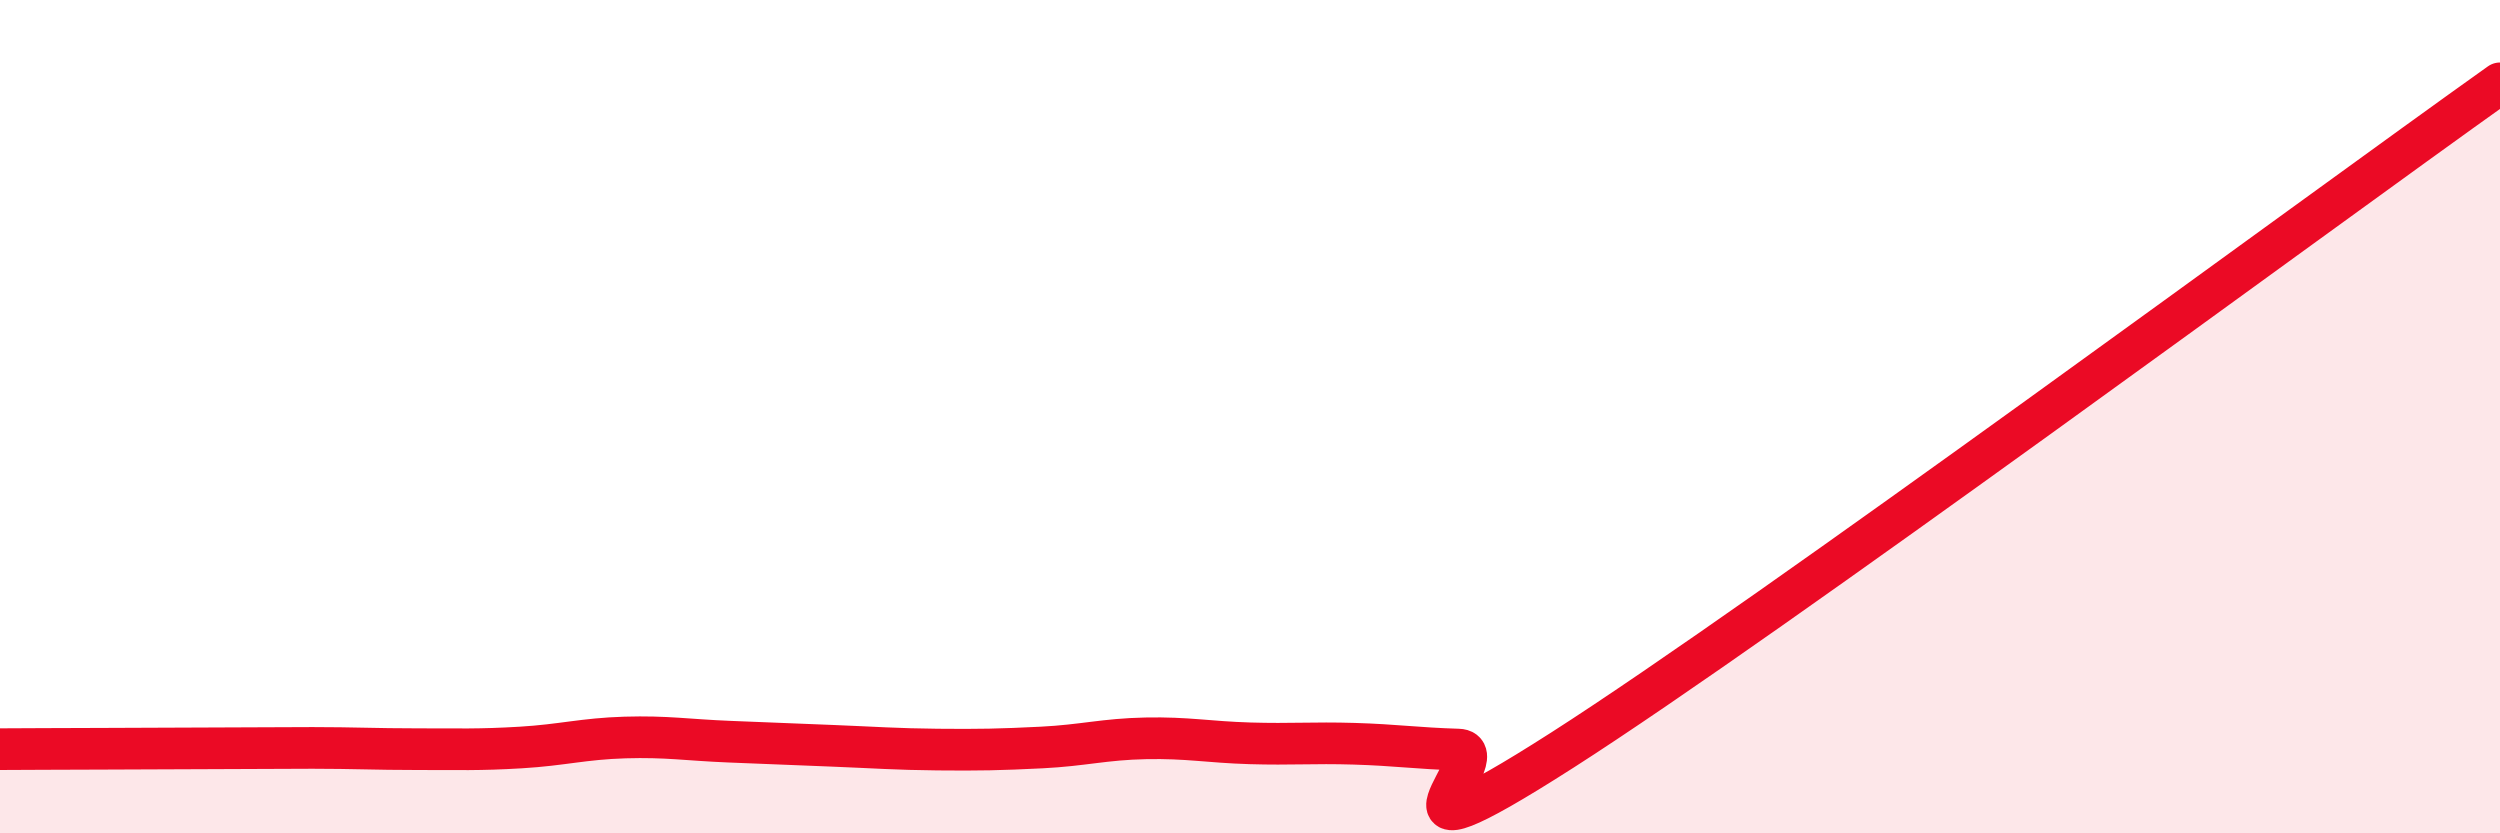
    <svg width="60" height="20" viewBox="0 0 60 20" xmlns="http://www.w3.org/2000/svg">
      <path
        d="M 0,17.98 C 0.5,17.98 1.5,17.97 2.5,17.97 C 3.5,17.97 4,17.96 5,17.96 C 6,17.96 6.5,17.95 7.5,17.95 C 8.5,17.95 9,17.98 10,17.98 C 11,17.98 11.5,18 12.5,17.94 C 13.5,17.88 14,17.73 15,17.7 C 16,17.67 16.5,17.76 17.5,17.8 C 18.5,17.84 19,17.86 20,17.9 C 21,17.94 21.5,17.98 22.5,17.99 C 23.5,18 24,17.99 25,17.94 C 26,17.89 26.5,17.74 27.5,17.72 C 28.5,17.7 29,17.81 30,17.84 C 31,17.87 31.5,17.82 32.5,17.85 C 33.5,17.88 34,17.96 35,17.99 C 36,18.02 32.5,21.2 37.5,18 C 42.5,14.8 55.5,5.2 60,2L60 20L0 20Z"
        fill="#EB0A25"
        opacity="0.1"
        stroke-linecap="round"
        stroke-linejoin="round"
      />
      <path
        d="M 0,17.98 C 0.5,17.98 1.5,17.97 2.5,17.97 C 3.5,17.97 4,17.96 5,17.96 C 6,17.96 6.5,17.95 7.5,17.95 C 8.5,17.95 9,17.98 10,17.98 C 11,17.98 11.5,18 12.5,17.94 C 13.5,17.88 14,17.73 15,17.7 C 16,17.67 16.5,17.76 17.5,17.8 C 18.5,17.84 19,17.86 20,17.9 C 21,17.94 21.5,17.98 22.5,17.99 C 23.5,18 24,17.99 25,17.94 C 26,17.89 26.5,17.74 27.5,17.72 C 28.5,17.7 29,17.81 30,17.84 C 31,17.87 31.5,17.82 32.5,17.85 C 33.5,17.88 34,17.96 35,17.99 C 36,18.02 32.5,21.2 37.5,18 C 42.5,14.8 55.5,5.2 60,2"
        stroke="#EB0A25"
        stroke-width="1"
        fill="none"
        stroke-linecap="round"
        stroke-linejoin="round"
      />
    </svg>
  